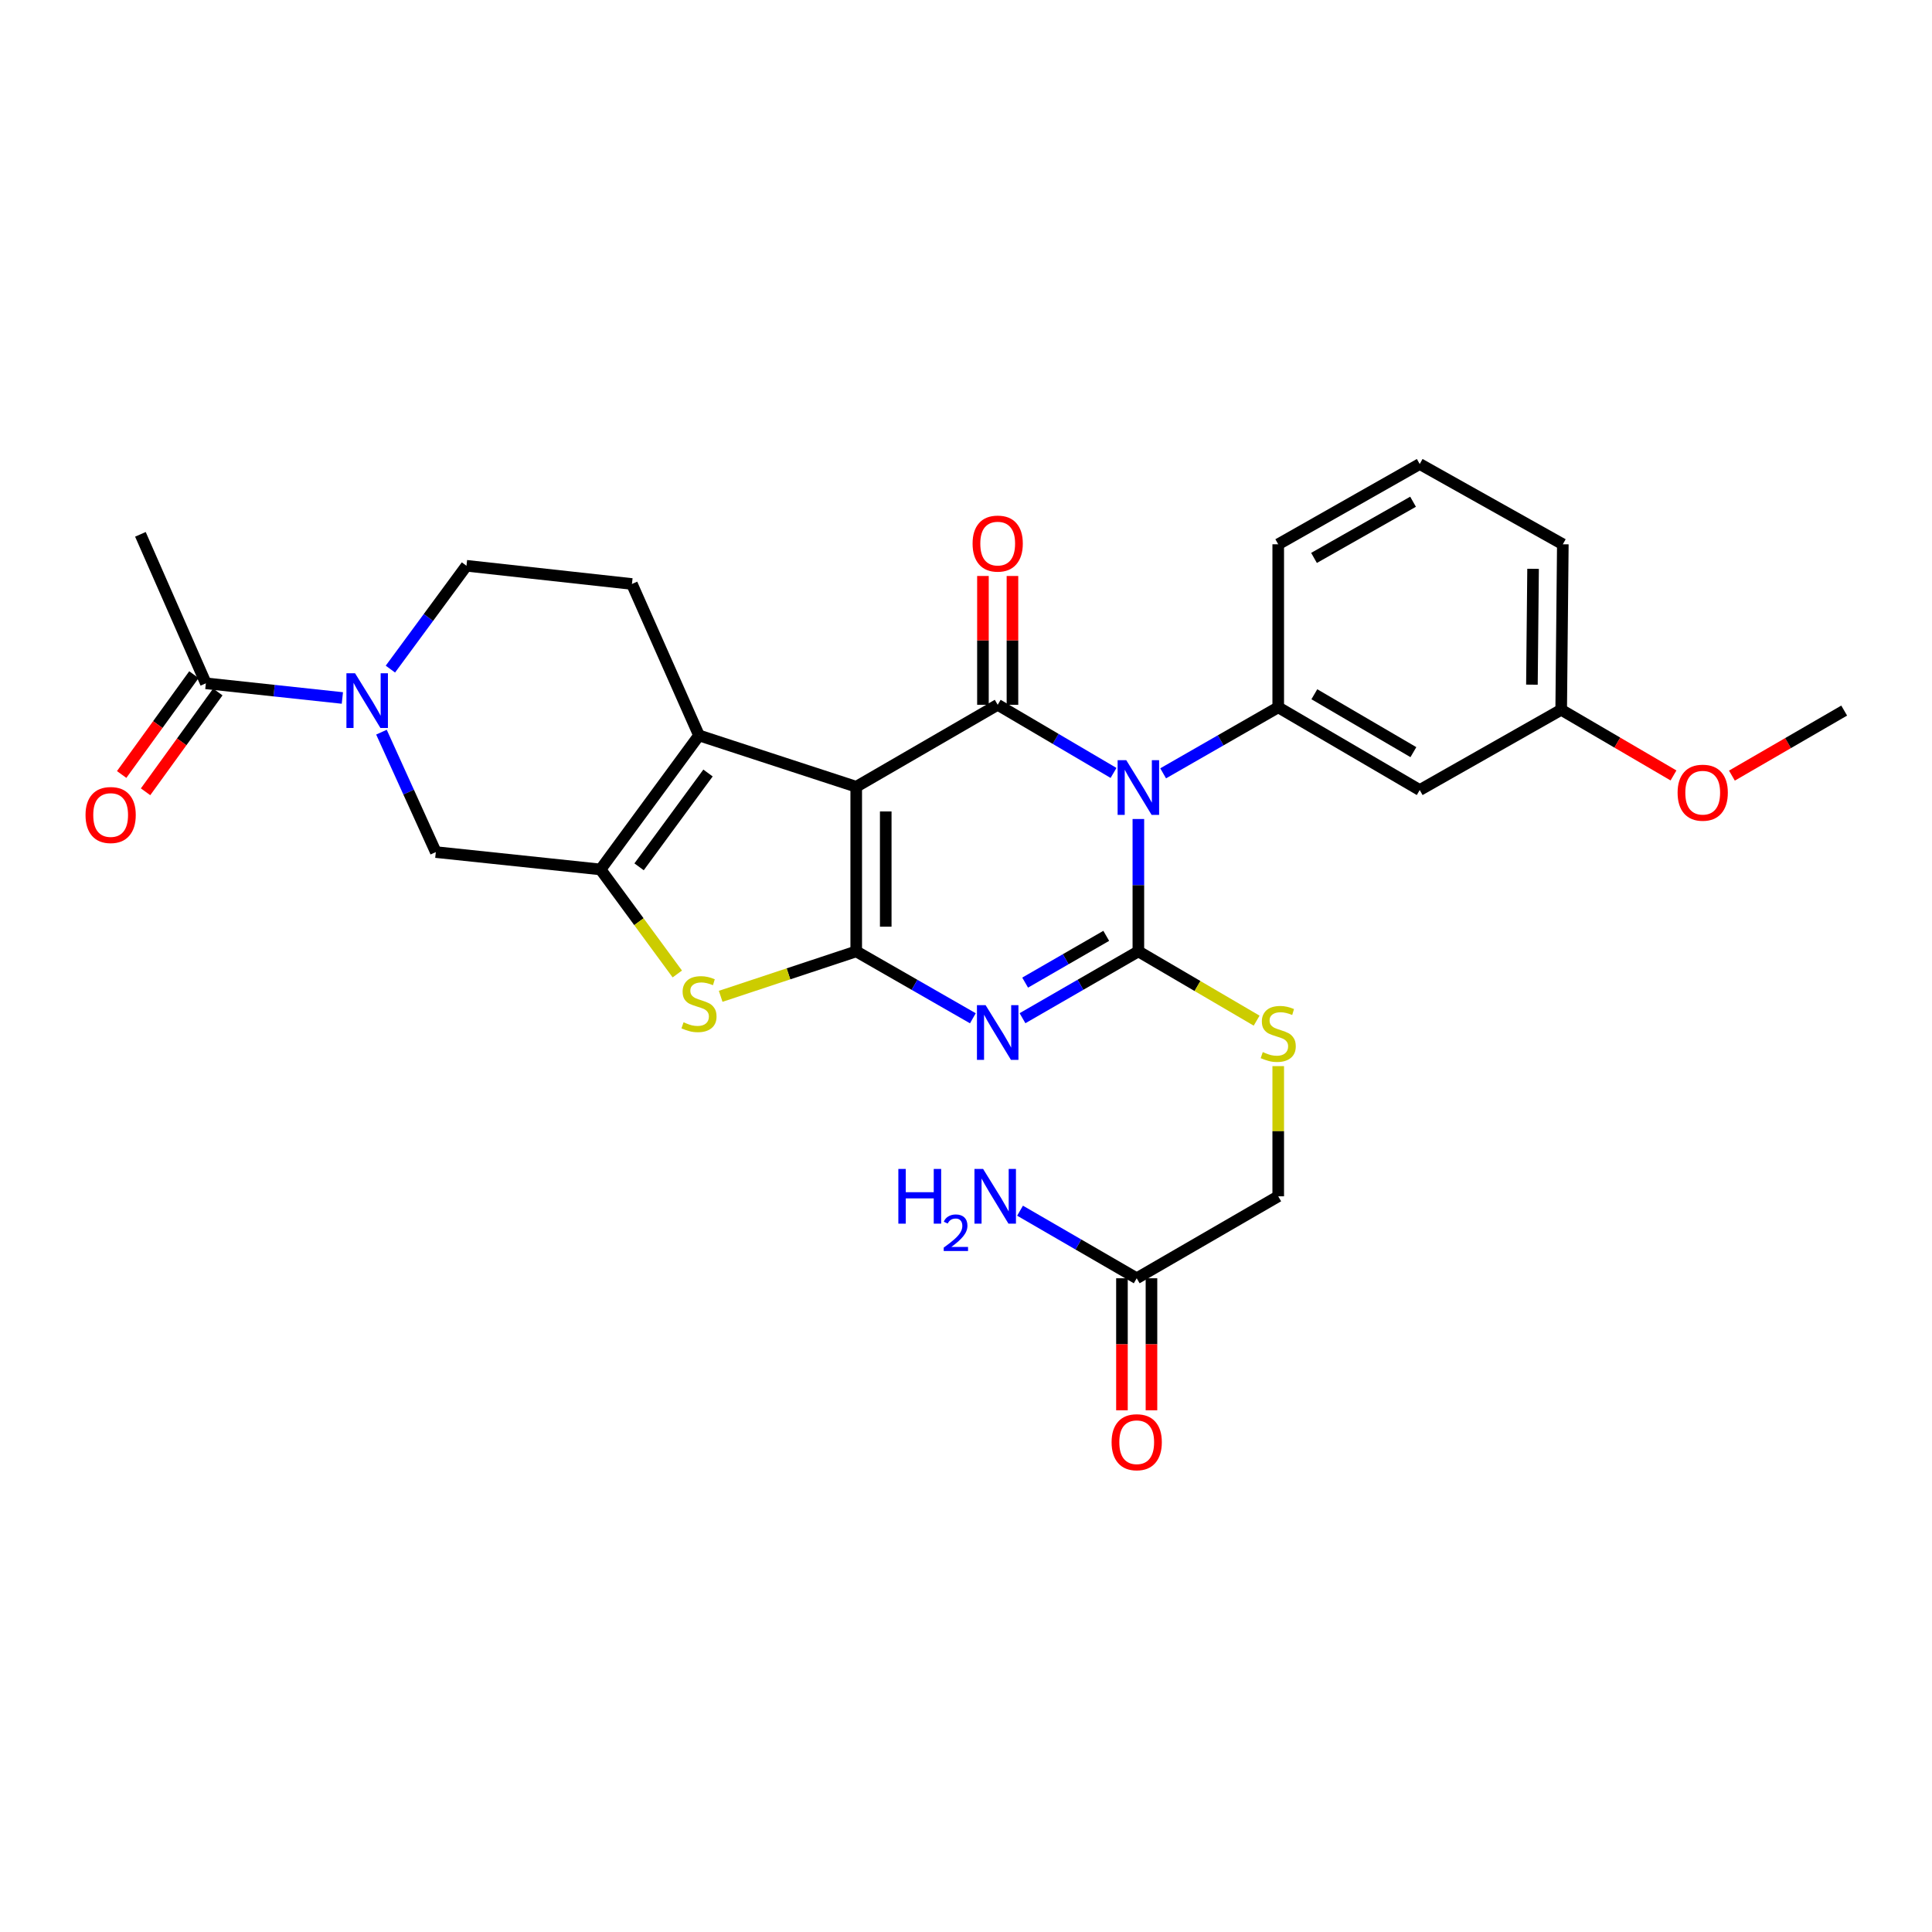 <?xml version='1.0' encoding='iso-8859-1'?>
<svg version='1.1' baseProfile='full'
              xmlns='http://www.w3.org/2000/svg'
                      xmlns:rdkit='http://www.rdkit.org/xml'
                      xmlns:xlink='http://www.w3.org/1999/xlink'
                  xml:space='preserve'
width='1000px' height='1000px' viewBox='0 0 1000 1000'>
<!-- END OF HEADER -->
<rect style='opacity:1.0;fill:#FFFFFF;stroke:none' width='1000' height='1000' x='0' y='0'> </rect>
<path class='bond-2' d='M 589.216,423.913 L 589.216,458.174' style='fill:none;fill-rule:evenodd;stroke:#0000FF;stroke-width:6px;stroke-linecap:butt;stroke-linejoin:miter;stroke-opacity:1' />
<path class='bond-2' d='M 589.216,458.174 L 589.216,492.435' style='fill:none;fill-rule:evenodd;stroke:#000000;stroke-width:6px;stroke-linecap:butt;stroke-linejoin:miter;stroke-opacity:1' />
<path class='bond-4' d='M 576.364,400.072 L 546.385,382.436' style='fill:none;fill-rule:evenodd;stroke:#0000FF;stroke-width:6px;stroke-linecap:butt;stroke-linejoin:miter;stroke-opacity:1' />
<path class='bond-4' d='M 546.385,382.436 L 516.406,364.8' style='fill:none;fill-rule:evenodd;stroke:#000000;stroke-width:6px;stroke-linecap:butt;stroke-linejoin:miter;stroke-opacity:1' />
<path class='bond-8' d='M 602.043,400.276 L 631.826,383.191' style='fill:none;fill-rule:evenodd;stroke:#0000FF;stroke-width:6px;stroke-linecap:butt;stroke-linejoin:miter;stroke-opacity:1' />
<path class='bond-8' d='M 631.826,383.191 L 661.61,366.107' style='fill:none;fill-rule:evenodd;stroke:#000000;stroke-width:6px;stroke-linecap:butt;stroke-linejoin:miter;stroke-opacity:1' />
<path class='bond-0' d='M 443.181,407.226 L 516.406,364.8' style='fill:none;fill-rule:evenodd;stroke:#000000;stroke-width:6px;stroke-linecap:butt;stroke-linejoin:miter;stroke-opacity:1' />
<path class='bond-1' d='M 443.181,407.226 L 443.181,492.435' style='fill:none;fill-rule:evenodd;stroke:#000000;stroke-width:6px;stroke-linecap:butt;stroke-linejoin:miter;stroke-opacity:1' />
<path class='bond-1' d='M 458.458,420.007 L 458.458,479.653' style='fill:none;fill-rule:evenodd;stroke:#000000;stroke-width:6px;stroke-linecap:butt;stroke-linejoin:miter;stroke-opacity:1' />
<path class='bond-5' d='M 443.181,407.226 L 361.8,380.653' style='fill:none;fill-rule:evenodd;stroke:#000000;stroke-width:6px;stroke-linecap:butt;stroke-linejoin:miter;stroke-opacity:1' />
<path class='bond-7' d='M 443.181,492.435 L 408.102,504.064' style='fill:none;fill-rule:evenodd;stroke:#000000;stroke-width:6px;stroke-linecap:butt;stroke-linejoin:miter;stroke-opacity:1' />
<path class='bond-7' d='M 408.102,504.064 L 373.023,515.694' style='fill:none;fill-rule:evenodd;stroke:#CCCC00;stroke-width:6px;stroke-linecap:butt;stroke-linejoin:miter;stroke-opacity:1' />
<path class='bond-29' d='M 443.181,492.435 L 473.369,509.747' style='fill:none;fill-rule:evenodd;stroke:#000000;stroke-width:6px;stroke-linecap:butt;stroke-linejoin:miter;stroke-opacity:1' />
<path class='bond-29' d='M 473.369,509.747 L 503.556,527.059' style='fill:none;fill-rule:evenodd;stroke:#0000FF;stroke-width:6px;stroke-linecap:butt;stroke-linejoin:miter;stroke-opacity:1' />
<path class='bond-3' d='M 589.216,492.435 L 559.232,509.728' style='fill:none;fill-rule:evenodd;stroke:#000000;stroke-width:6px;stroke-linecap:butt;stroke-linejoin:miter;stroke-opacity:1' />
<path class='bond-3' d='M 559.232,509.728 L 529.248,527.022' style='fill:none;fill-rule:evenodd;stroke:#0000FF;stroke-width:6px;stroke-linecap:butt;stroke-linejoin:miter;stroke-opacity:1' />
<path class='bond-3' d='M 572.588,484.39 L 551.6,496.495' style='fill:none;fill-rule:evenodd;stroke:#000000;stroke-width:6px;stroke-linecap:butt;stroke-linejoin:miter;stroke-opacity:1' />
<path class='bond-3' d='M 551.6,496.495 L 530.611,508.601' style='fill:none;fill-rule:evenodd;stroke:#0000FF;stroke-width:6px;stroke-linecap:butt;stroke-linejoin:miter;stroke-opacity:1' />
<path class='bond-11' d='M 589.216,492.435 L 619.824,510.362' style='fill:none;fill-rule:evenodd;stroke:#000000;stroke-width:6px;stroke-linecap:butt;stroke-linejoin:miter;stroke-opacity:1' />
<path class='bond-11' d='M 619.824,510.362 L 650.432,528.289' style='fill:none;fill-rule:evenodd;stroke:#CCCC00;stroke-width:6px;stroke-linecap:butt;stroke-linejoin:miter;stroke-opacity:1' />
<path class='bond-15' d='M 524.045,364.8 L 524.045,331.463' style='fill:none;fill-rule:evenodd;stroke:#000000;stroke-width:6px;stroke-linecap:butt;stroke-linejoin:miter;stroke-opacity:1' />
<path class='bond-15' d='M 524.045,331.463 L 524.045,298.127' style='fill:none;fill-rule:evenodd;stroke:#FF0000;stroke-width:6px;stroke-linecap:butt;stroke-linejoin:miter;stroke-opacity:1' />
<path class='bond-15' d='M 508.768,364.8 L 508.768,331.463' style='fill:none;fill-rule:evenodd;stroke:#000000;stroke-width:6px;stroke-linecap:butt;stroke-linejoin:miter;stroke-opacity:1' />
<path class='bond-15' d='M 508.768,331.463 L 508.768,298.127' style='fill:none;fill-rule:evenodd;stroke:#FF0000;stroke-width:6px;stroke-linecap:butt;stroke-linejoin:miter;stroke-opacity:1' />
<path class='bond-6' d='M 361.8,380.653 L 310.835,450.026' style='fill:none;fill-rule:evenodd;stroke:#000000;stroke-width:6px;stroke-linecap:butt;stroke-linejoin:miter;stroke-opacity:1' />
<path class='bond-6' d='M 366.466,400.104 L 330.791,448.664' style='fill:none;fill-rule:evenodd;stroke:#000000;stroke-width:6px;stroke-linecap:butt;stroke-linejoin:miter;stroke-opacity:1' />
<path class='bond-13' d='M 361.8,380.653 L 327.088,302.268' style='fill:none;fill-rule:evenodd;stroke:#000000;stroke-width:6px;stroke-linecap:butt;stroke-linejoin:miter;stroke-opacity:1' />
<path class='bond-10' d='M 310.835,450.026 L 225.576,441.038' style='fill:none;fill-rule:evenodd;stroke:#000000;stroke-width:6px;stroke-linecap:butt;stroke-linejoin:miter;stroke-opacity:1' />
<path class='bond-31' d='M 310.835,450.026 L 330.701,477.074' style='fill:none;fill-rule:evenodd;stroke:#000000;stroke-width:6px;stroke-linecap:butt;stroke-linejoin:miter;stroke-opacity:1' />
<path class='bond-31' d='M 330.701,477.074 L 350.567,504.122' style='fill:none;fill-rule:evenodd;stroke:#CCCC00;stroke-width:6px;stroke-linecap:butt;stroke-linejoin:miter;stroke-opacity:1' />
<path class='bond-14' d='M 661.61,366.107 L 734.844,408.923' style='fill:none;fill-rule:evenodd;stroke:#000000;stroke-width:6px;stroke-linecap:butt;stroke-linejoin:miter;stroke-opacity:1' />
<path class='bond-14' d='M 680.305,359.341 L 731.569,389.313' style='fill:none;fill-rule:evenodd;stroke:#000000;stroke-width:6px;stroke-linecap:butt;stroke-linejoin:miter;stroke-opacity:1' />
<path class='bond-23' d='M 661.61,366.107 L 661.61,281.721' style='fill:none;fill-rule:evenodd;stroke:#000000;stroke-width:6px;stroke-linecap:butt;stroke-linejoin:miter;stroke-opacity:1' />
<path class='bond-9' d='M 202.071,346.325 L 221.758,319.586' style='fill:none;fill-rule:evenodd;stroke:#0000FF;stroke-width:6px;stroke-linecap:butt;stroke-linejoin:miter;stroke-opacity:1' />
<path class='bond-9' d='M 221.758,319.586 L 241.446,292.847' style='fill:none;fill-rule:evenodd;stroke:#000000;stroke-width:6px;stroke-linecap:butt;stroke-linejoin:miter;stroke-opacity:1' />
<path class='bond-12' d='M 177.21,361.273 L 141.882,357.477' style='fill:none;fill-rule:evenodd;stroke:#0000FF;stroke-width:6px;stroke-linecap:butt;stroke-linejoin:miter;stroke-opacity:1' />
<path class='bond-12' d='M 141.882,357.477 L 106.554,353.682' style='fill:none;fill-rule:evenodd;stroke:#000000;stroke-width:6px;stroke-linecap:butt;stroke-linejoin:miter;stroke-opacity:1' />
<path class='bond-32' d='M 197.442,378.964 L 211.509,410.001' style='fill:none;fill-rule:evenodd;stroke:#0000FF;stroke-width:6px;stroke-linecap:butt;stroke-linejoin:miter;stroke-opacity:1' />
<path class='bond-32' d='M 211.509,410.001 L 225.576,441.038' style='fill:none;fill-rule:evenodd;stroke:#000000;stroke-width:6px;stroke-linecap:butt;stroke-linejoin:miter;stroke-opacity:1' />
<path class='bond-20' d='M 661.61,551.825 L 661.61,585.515' style='fill:none;fill-rule:evenodd;stroke:#CCCC00;stroke-width:6px;stroke-linecap:butt;stroke-linejoin:miter;stroke-opacity:1' />
<path class='bond-20' d='M 661.61,585.515 L 661.61,619.204' style='fill:none;fill-rule:evenodd;stroke:#000000;stroke-width:6px;stroke-linecap:butt;stroke-linejoin:miter;stroke-opacity:1' />
<path class='bond-18' d='M 100.367,349.203 L 81.668,375.038' style='fill:none;fill-rule:evenodd;stroke:#000000;stroke-width:6px;stroke-linecap:butt;stroke-linejoin:miter;stroke-opacity:1' />
<path class='bond-18' d='M 81.668,375.038 L 62.969,400.873' style='fill:none;fill-rule:evenodd;stroke:#FF0000;stroke-width:6px;stroke-linecap:butt;stroke-linejoin:miter;stroke-opacity:1' />
<path class='bond-18' d='M 112.742,358.16 L 94.043,383.995' style='fill:none;fill-rule:evenodd;stroke:#000000;stroke-width:6px;stroke-linecap:butt;stroke-linejoin:miter;stroke-opacity:1' />
<path class='bond-18' d='M 94.043,383.995 L 75.344,409.83' style='fill:none;fill-rule:evenodd;stroke:#FF0000;stroke-width:6px;stroke-linecap:butt;stroke-linejoin:miter;stroke-opacity:1' />
<path class='bond-25' d='M 106.554,353.682 L 72.675,276.569' style='fill:none;fill-rule:evenodd;stroke:#000000;stroke-width:6px;stroke-linecap:butt;stroke-linejoin:miter;stroke-opacity:1' />
<path class='bond-16' d='M 327.088,302.268 L 241.446,292.847' style='fill:none;fill-rule:evenodd;stroke:#000000;stroke-width:6px;stroke-linecap:butt;stroke-linejoin:miter;stroke-opacity:1' />
<path class='bond-21' d='M 734.844,408.923 L 808.069,367.38' style='fill:none;fill-rule:evenodd;stroke:#000000;stroke-width:6px;stroke-linecap:butt;stroke-linejoin:miter;stroke-opacity:1' />
<path class='bond-17' d='M 588.359,661.631 L 661.61,619.204' style='fill:none;fill-rule:evenodd;stroke:#000000;stroke-width:6px;stroke-linecap:butt;stroke-linejoin:miter;stroke-opacity:1' />
<path class='bond-19' d='M 580.721,661.631 L 580.721,695.799' style='fill:none;fill-rule:evenodd;stroke:#000000;stroke-width:6px;stroke-linecap:butt;stroke-linejoin:miter;stroke-opacity:1' />
<path class='bond-19' d='M 580.721,695.799 L 580.721,729.968' style='fill:none;fill-rule:evenodd;stroke:#FF0000;stroke-width:6px;stroke-linecap:butt;stroke-linejoin:miter;stroke-opacity:1' />
<path class='bond-19' d='M 595.997,661.631 L 595.997,695.799' style='fill:none;fill-rule:evenodd;stroke:#000000;stroke-width:6px;stroke-linecap:butt;stroke-linejoin:miter;stroke-opacity:1' />
<path class='bond-19' d='M 595.997,695.799 L 595.997,729.968' style='fill:none;fill-rule:evenodd;stroke:#FF0000;stroke-width:6px;stroke-linecap:butt;stroke-linejoin:miter;stroke-opacity:1' />
<path class='bond-22' d='M 588.359,661.631 L 558.166,644.141' style='fill:none;fill-rule:evenodd;stroke:#000000;stroke-width:6px;stroke-linecap:butt;stroke-linejoin:miter;stroke-opacity:1' />
<path class='bond-22' d='M 558.166,644.141 L 527.973,626.651' style='fill:none;fill-rule:evenodd;stroke:#0000FF;stroke-width:6px;stroke-linecap:butt;stroke-linejoin:miter;stroke-opacity:1' />
<path class='bond-24' d='M 808.069,367.38 L 837.134,384.375' style='fill:none;fill-rule:evenodd;stroke:#000000;stroke-width:6px;stroke-linecap:butt;stroke-linejoin:miter;stroke-opacity:1' />
<path class='bond-24' d='M 837.134,384.375 L 866.199,401.371' style='fill:none;fill-rule:evenodd;stroke:#FF0000;stroke-width:6px;stroke-linecap:butt;stroke-linejoin:miter;stroke-opacity:1' />
<path class='bond-30' d='M 808.069,367.38 L 808.918,281.721' style='fill:none;fill-rule:evenodd;stroke:#000000;stroke-width:6px;stroke-linecap:butt;stroke-linejoin:miter;stroke-opacity:1' />
<path class='bond-30' d='M 792.921,354.379 L 793.515,294.418' style='fill:none;fill-rule:evenodd;stroke:#000000;stroke-width:6px;stroke-linecap:butt;stroke-linejoin:miter;stroke-opacity:1' />
<path class='bond-26' d='M 661.61,281.721 L 734.844,240.177' style='fill:none;fill-rule:evenodd;stroke:#000000;stroke-width:6px;stroke-linecap:butt;stroke-linejoin:miter;stroke-opacity:1' />
<path class='bond-26' d='M 680.132,288.777 L 731.396,259.696' style='fill:none;fill-rule:evenodd;stroke:#000000;stroke-width:6px;stroke-linecap:butt;stroke-linejoin:miter;stroke-opacity:1' />
<path class='bond-28' d='M 896.436,401.457 L 925.491,384.626' style='fill:none;fill-rule:evenodd;stroke:#FF0000;stroke-width:6px;stroke-linecap:butt;stroke-linejoin:miter;stroke-opacity:1' />
<path class='bond-28' d='M 925.491,384.626 L 954.545,367.795' style='fill:none;fill-rule:evenodd;stroke:#000000;stroke-width:6px;stroke-linecap:butt;stroke-linejoin:miter;stroke-opacity:1' />
<path class='bond-27' d='M 734.844,240.177 L 808.918,281.721' style='fill:none;fill-rule:evenodd;stroke:#000000;stroke-width:6px;stroke-linecap:butt;stroke-linejoin:miter;stroke-opacity:1' />
<path  class='atom-0' d='M 582.956 393.473
L 592.236 408.473
Q 593.156 409.953, 594.636 412.633
Q 596.116 415.313, 596.196 415.473
L 596.196 393.473
L 599.956 393.473
L 599.956 421.793
L 596.076 421.793
L 586.116 405.393
Q 584.956 403.473, 583.716 401.273
Q 582.516 399.073, 582.156 398.393
L 582.156 421.793
L 578.476 421.793
L 578.476 393.473
L 582.956 393.473
' fill='#0000FF'/>
<path  class='atom-4' d='M 510.146 520.268
L 519.426 535.268
Q 520.346 536.748, 521.826 539.428
Q 523.306 542.108, 523.386 542.268
L 523.386 520.268
L 527.146 520.268
L 527.146 548.588
L 523.266 548.588
L 513.306 532.188
Q 512.146 530.268, 510.906 528.068
Q 509.706 525.868, 509.346 525.188
L 509.346 548.588
L 505.666 548.588
L 505.666 520.268
L 510.146 520.268
' fill='#0000FF'/>
<path  class='atom-8' d='M 353.8 529.135
Q 354.12 529.255, 355.44 529.815
Q 356.76 530.375, 358.2 530.735
Q 359.68 531.055, 361.12 531.055
Q 363.8 531.055, 365.36 529.775
Q 366.92 528.455, 366.92 526.175
Q 366.92 524.615, 366.12 523.655
Q 365.36 522.695, 364.16 522.175
Q 362.96 521.655, 360.96 521.055
Q 358.44 520.295, 356.92 519.575
Q 355.44 518.855, 354.36 517.335
Q 353.32 515.815, 353.32 513.255
Q 353.32 509.695, 355.72 507.495
Q 358.16 505.295, 362.96 505.295
Q 366.24 505.295, 369.96 506.855
L 369.04 509.935
Q 365.64 508.535, 363.08 508.535
Q 360.32 508.535, 358.8 509.695
Q 357.28 510.815, 357.32 512.775
Q 357.32 514.295, 358.08 515.215
Q 358.88 516.135, 360 516.655
Q 361.16 517.175, 363.08 517.775
Q 365.64 518.575, 367.16 519.375
Q 368.68 520.175, 369.76 521.815
Q 370.88 523.415, 370.88 526.175
Q 370.88 530.095, 368.24 532.215
Q 365.64 534.295, 361.28 534.295
Q 358.76 534.295, 356.84 533.735
Q 354.96 533.215, 352.72 532.295
L 353.8 529.135
' fill='#CCCC00'/>
<path  class='atom-10' d='M 183.789 348.492
L 193.069 363.492
Q 193.989 364.972, 195.469 367.652
Q 196.949 370.332, 197.029 370.492
L 197.029 348.492
L 200.789 348.492
L 200.789 376.812
L 196.909 376.812
L 186.949 360.412
Q 185.789 358.492, 184.549 356.292
Q 183.349 354.092, 182.989 353.412
L 182.989 376.812
L 179.309 376.812
L 179.309 348.492
L 183.789 348.492
' fill='#0000FF'/>
<path  class='atom-12' d='M 653.61 544.556
Q 653.93 544.676, 655.25 545.236
Q 656.57 545.796, 658.01 546.156
Q 659.49 546.476, 660.93 546.476
Q 663.61 546.476, 665.17 545.196
Q 666.73 543.876, 666.73 541.596
Q 666.73 540.036, 665.93 539.076
Q 665.17 538.116, 663.97 537.596
Q 662.77 537.076, 660.77 536.476
Q 658.25 535.716, 656.73 534.996
Q 655.25 534.276, 654.17 532.756
Q 653.13 531.236, 653.13 528.676
Q 653.13 525.116, 655.53 522.916
Q 657.97 520.716, 662.77 520.716
Q 666.05 520.716, 669.77 522.276
L 668.85 525.356
Q 665.45 523.956, 662.89 523.956
Q 660.13 523.956, 658.61 525.116
Q 657.09 526.236, 657.13 528.196
Q 657.13 529.716, 657.89 530.636
Q 658.69 531.556, 659.81 532.076
Q 660.97 532.596, 662.89 533.196
Q 665.45 533.996, 666.97 534.796
Q 668.49 535.596, 669.57 537.236
Q 670.69 538.836, 670.69 541.596
Q 670.69 545.516, 668.05 547.636
Q 665.45 549.716, 661.09 549.716
Q 658.57 549.716, 656.65 549.156
Q 654.77 548.636, 652.53 547.716
L 653.61 544.556
' fill='#CCCC00'/>
<path  class='atom-16' d='M 503.406 281.359
Q 503.406 274.559, 506.766 270.759
Q 510.126 266.959, 516.406 266.959
Q 522.686 266.959, 526.046 270.759
Q 529.406 274.559, 529.406 281.359
Q 529.406 288.239, 526.006 292.159
Q 522.606 296.039, 516.406 296.039
Q 510.166 296.039, 506.766 292.159
Q 503.406 288.279, 503.406 281.359
M 516.406 292.839
Q 520.726 292.839, 523.046 289.959
Q 525.406 287.039, 525.406 281.359
Q 525.406 275.799, 523.046 272.999
Q 520.726 270.159, 516.406 270.159
Q 512.086 270.159, 509.726 272.959
Q 507.406 275.759, 507.406 281.359
Q 507.406 287.079, 509.726 289.959
Q 512.086 292.839, 516.406 292.839
' fill='#FF0000'/>
<path  class='atom-19' d='M 44.271 421.852
Q 44.271 415.052, 47.631 411.252
Q 50.991 407.452, 57.271 407.452
Q 63.551 407.452, 66.911 411.252
Q 70.271 415.052, 70.271 421.852
Q 70.271 428.732, 66.871 432.652
Q 63.471 436.532, 57.271 436.532
Q 51.031 436.532, 47.631 432.652
Q 44.271 428.772, 44.271 421.852
M 57.271 433.332
Q 61.591 433.332, 63.911 430.452
Q 66.271 427.532, 66.271 421.852
Q 66.271 416.292, 63.911 413.492
Q 61.591 410.652, 57.271 410.652
Q 52.951 410.652, 50.591 413.452
Q 48.271 416.252, 48.271 421.852
Q 48.271 427.572, 50.591 430.452
Q 52.951 433.332, 57.271 433.332
' fill='#FF0000'/>
<path  class='atom-20' d='M 575.359 746.487
Q 575.359 739.687, 578.719 735.887
Q 582.079 732.087, 588.359 732.087
Q 594.639 732.087, 597.999 735.887
Q 601.359 739.687, 601.359 746.487
Q 601.359 753.367, 597.959 757.287
Q 594.559 761.167, 588.359 761.167
Q 582.119 761.167, 578.719 757.287
Q 575.359 753.407, 575.359 746.487
M 588.359 757.967
Q 592.679 757.967, 594.999 755.087
Q 597.359 752.167, 597.359 746.487
Q 597.359 740.927, 594.999 738.127
Q 592.679 735.287, 588.359 735.287
Q 584.039 735.287, 581.679 738.087
Q 579.359 740.887, 579.359 746.487
Q 579.359 752.207, 581.679 755.087
Q 584.039 757.967, 588.359 757.967
' fill='#FF0000'/>
<path  class='atom-23' d='M 464.984 605.044
L 468.824 605.044
L 468.824 617.084
L 483.304 617.084
L 483.304 605.044
L 487.144 605.044
L 487.144 633.364
L 483.304 633.364
L 483.304 620.284
L 468.824 620.284
L 468.824 633.364
L 464.984 633.364
L 464.984 605.044
' fill='#0000FF'/>
<path  class='atom-23' d='M 488.516 632.371
Q 489.203 630.602, 490.84 629.625
Q 492.476 628.622, 494.747 628.622
Q 497.572 628.622, 499.156 630.153
Q 500.74 631.684, 500.74 634.404
Q 500.74 637.176, 498.68 639.763
Q 496.648 642.35, 492.424 645.412
L 501.056 645.412
L 501.056 647.524
L 488.464 647.524
L 488.464 645.756
Q 491.948 643.274, 494.008 641.426
Q 496.093 639.578, 497.096 637.915
Q 498.1 636.252, 498.1 634.536
Q 498.1 632.74, 497.202 631.737
Q 496.304 630.734, 494.747 630.734
Q 493.242 630.734, 492.239 631.341
Q 491.236 631.948, 490.523 633.295
L 488.516 632.371
' fill='#0000FF'/>
<path  class='atom-23' d='M 508.856 605.044
L 518.136 620.044
Q 519.056 621.524, 520.536 624.204
Q 522.016 626.884, 522.096 627.044
L 522.096 605.044
L 525.856 605.044
L 525.856 633.364
L 521.976 633.364
L 512.016 616.964
Q 510.856 615.044, 509.616 612.844
Q 508.416 610.644, 508.056 609.964
L 508.056 633.364
L 504.376 633.364
L 504.376 605.044
L 508.856 605.044
' fill='#0000FF'/>
<path  class='atom-25' d='M 868.32 410.293
Q 868.32 403.493, 871.68 399.693
Q 875.04 395.893, 881.32 395.893
Q 887.6 395.893, 890.96 399.693
Q 894.32 403.493, 894.32 410.293
Q 894.32 417.173, 890.92 421.093
Q 887.52 424.973, 881.32 424.973
Q 875.08 424.973, 871.68 421.093
Q 868.32 417.213, 868.32 410.293
M 881.32 421.773
Q 885.64 421.773, 887.96 418.893
Q 890.32 415.973, 890.32 410.293
Q 890.32 404.733, 887.96 401.933
Q 885.64 399.093, 881.32 399.093
Q 877 399.093, 874.64 401.893
Q 872.32 404.693, 872.32 410.293
Q 872.32 416.013, 874.64 418.893
Q 877 421.773, 881.32 421.773
' fill='#FF0000'/>
</svg>
